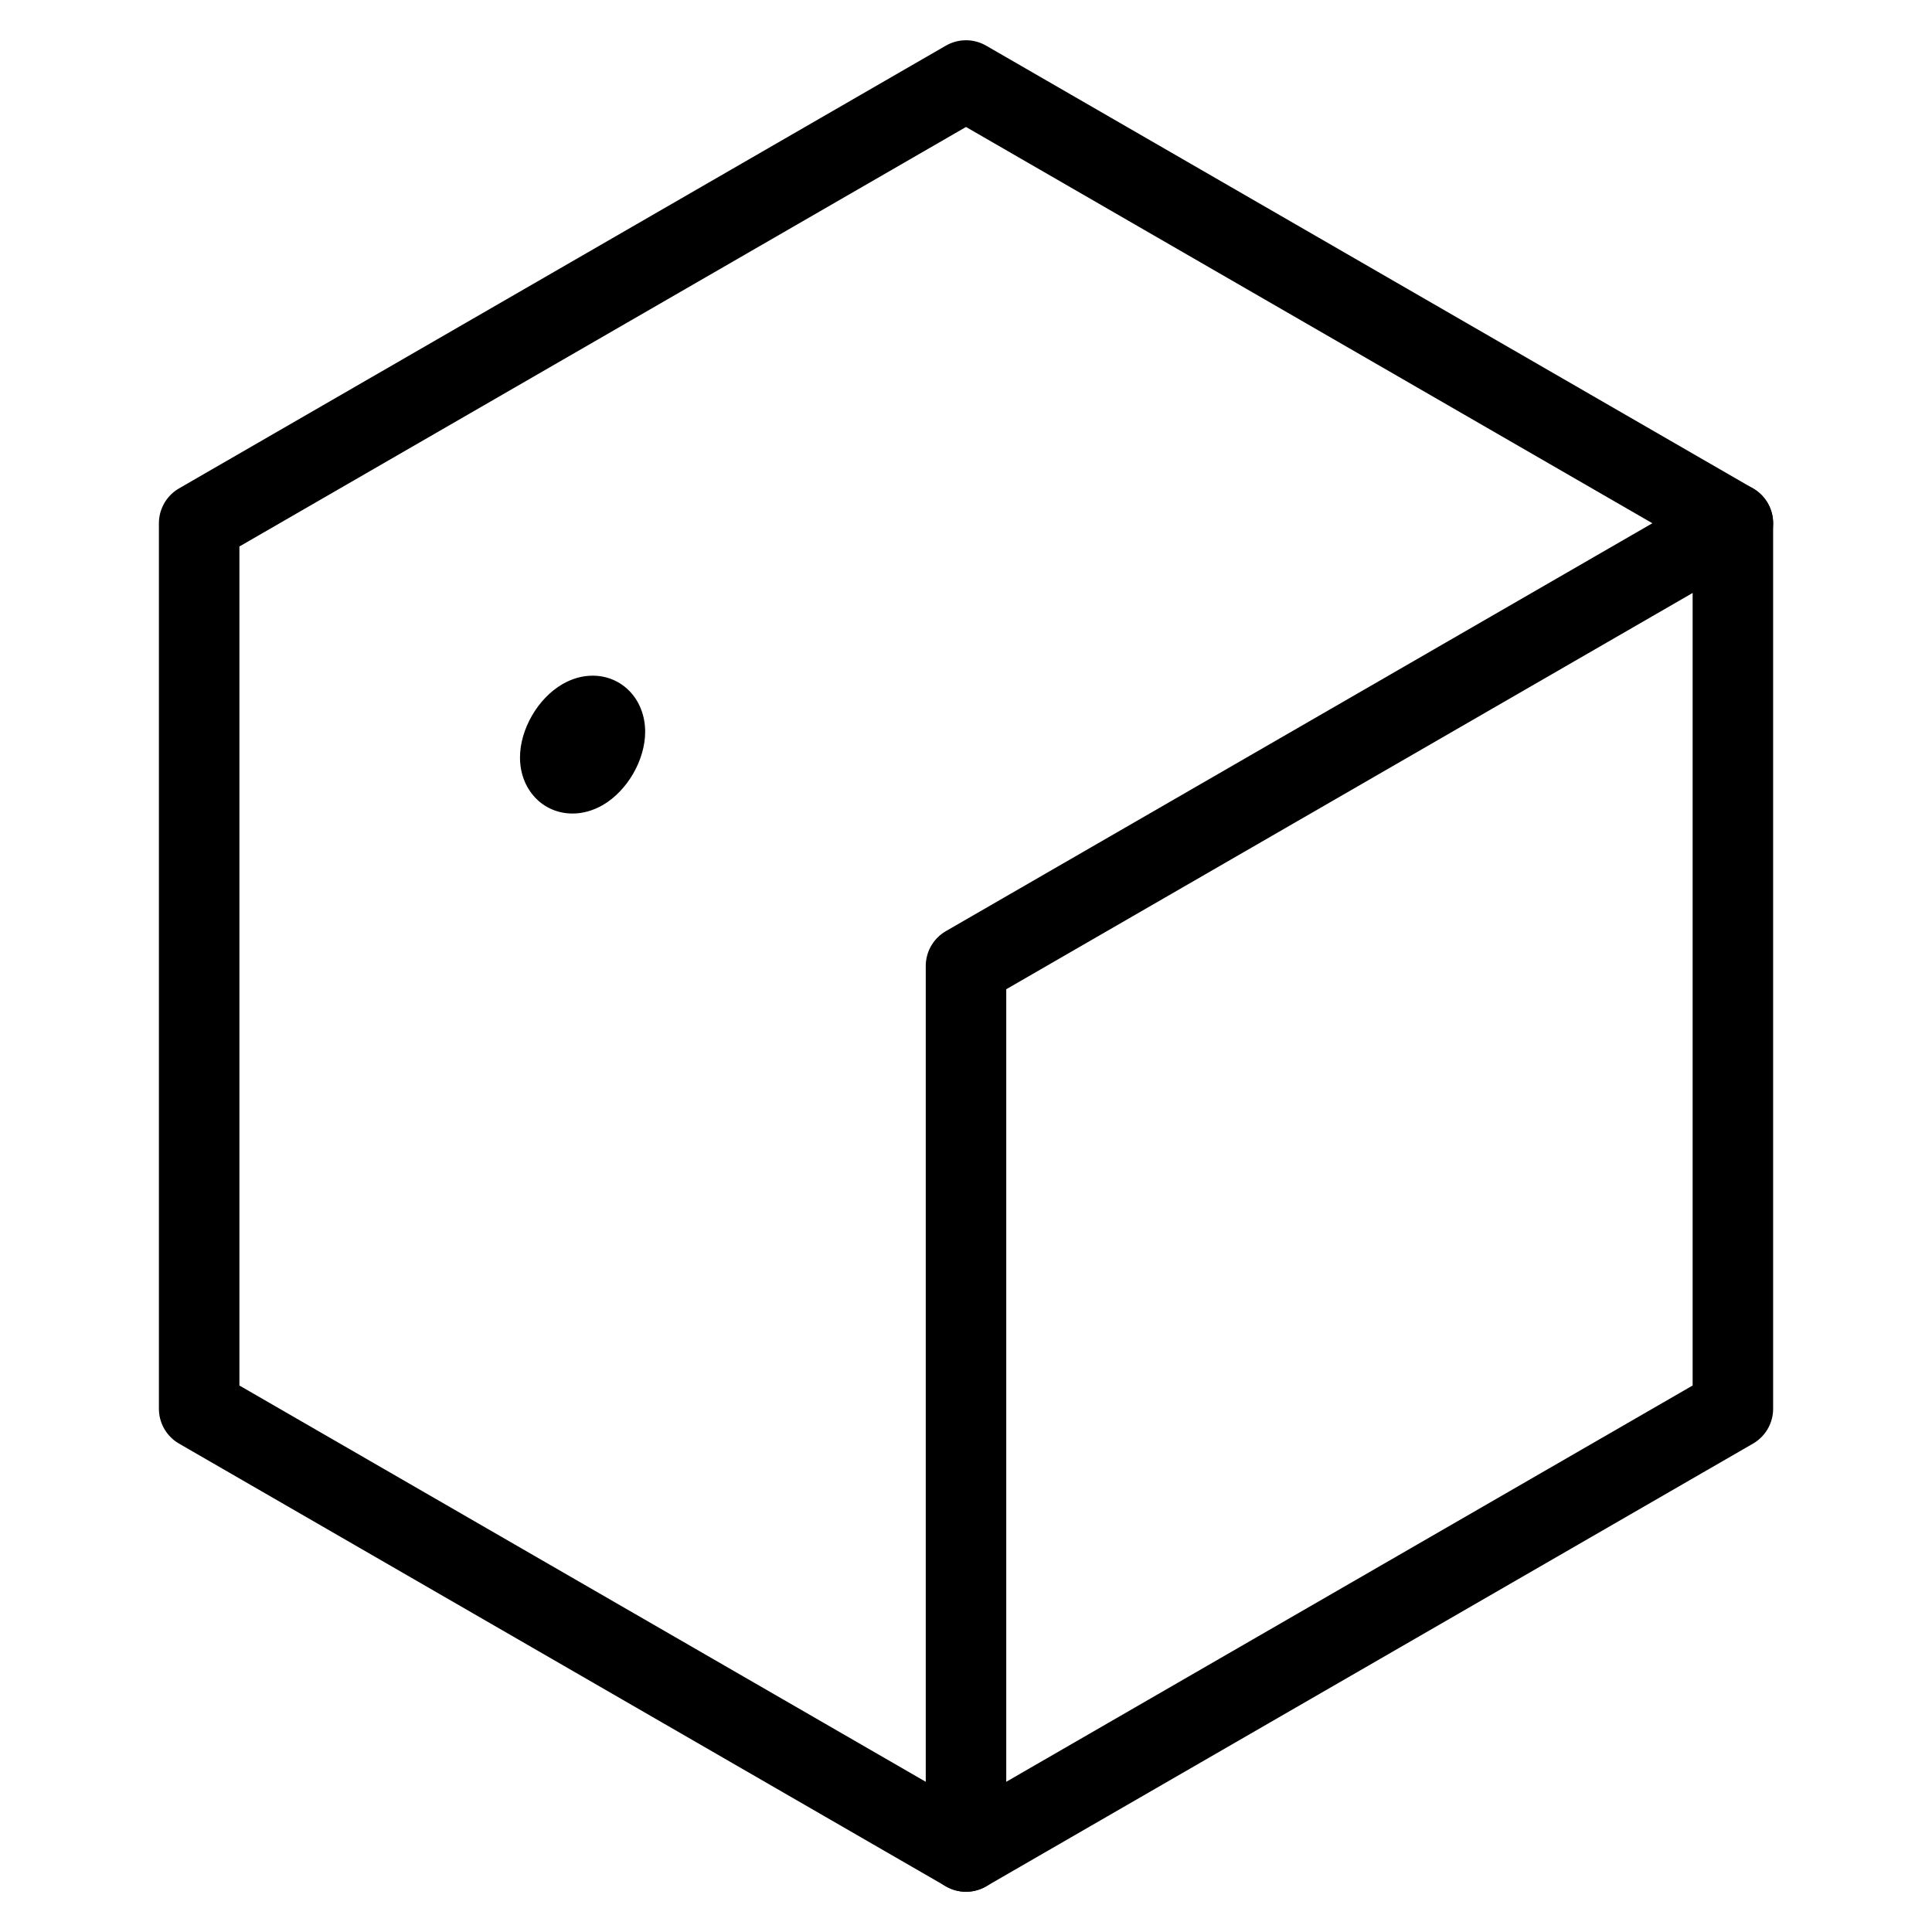 <?xml version="1.0" encoding="utf-8"?>
<!-- Generator: Adobe Illustrator 16.0.4, SVG Export Plug-In . SVG Version: 6.00 Build 0)  -->
<!DOCTYPE svg PUBLIC "-//W3C//DTD SVG 1.1//EN" "http://www.w3.org/Graphics/SVG/1.1/DTD/svg11.dtd">
<svg version="1.1" xmlns="http://www.w3.org/2000/svg" xmlns:xlink="http://www.w3.org/1999/xlink" x="0px" y="0px" width="48px"
	 height="48px" viewBox="0 0 48 48" style="enable-background:new 0 0 48 48;" xml:space="preserve">
<style type="text/css">
<![CDATA[
	.st0{fill:none;stroke:#0A2329;stroke-width:6;stroke-linecap:round;stroke-linejoin:round;stroke-miterlimit:10;}
	.st1{display:inline;fill:#E4E6EF;}
	.st2{fill:none;stroke:#000000;stroke-width:2;stroke-linecap:round;stroke-linejoin:round;stroke-miterlimit:10;}
	.st3{fill:none;stroke:#000000;stroke-width:4;stroke-linecap:round;stroke-linejoin:round;stroke-miterlimit:10;}
	.st4{display:inline;fill:none;stroke:#1CA187;stroke-width:3;stroke-linecap:round;stroke-linejoin:round;stroke-miterlimit:10;}
	.st5{fill:none;stroke:#000000;stroke-width:5;stroke-linecap:round;stroke-linejoin:round;stroke-miterlimit:10;}
	.st6{fill:none;stroke:#000000;stroke-width:8;stroke-linecap:round;stroke-linejoin:round;stroke-miterlimit:10;}
	.st7{fill:#AD061A;}
	.st8{opacity:0.4;fill:url(#SVGID_283_);}
	.st9{fill:none;stroke:#FEFEFE;stroke-width:4;stroke-linecap:round;stroke-linejoin:round;stroke-miterlimit:10;}
	
		.st10{display:inline;opacity:0.3;fill:none;stroke:#F908E8;stroke-width:4;stroke-linecap:round;stroke-linejoin:round;stroke-miterlimit:10;}
	.st11{fill:none;stroke:#E5E5E5;stroke-width:5;stroke-linecap:round;stroke-linejoin:round;stroke-miterlimit:10;}
	.st12{fill:none;stroke:#E5E5E5;stroke-width:7;stroke-linecap:round;stroke-linejoin:round;stroke-miterlimit:10;}
	.st13{display:inline;fill:none;stroke:#000000;stroke-width:5;stroke-linecap:round;stroke-linejoin:round;stroke-miterlimit:10;}
	.st14{opacity:0;fill:#FFFFFF;}
	.st15{fill:none;stroke:#000000;stroke-linecap:round;stroke-linejoin:round;stroke-miterlimit:10;}
	.st16{fill:#E4E6EF;}
	.st17{opacity:0.4;fill:none;stroke:#FEFEFE;stroke-width:4;stroke-linecap:round;stroke-linejoin:round;stroke-miterlimit:10;}
	.st18{fill:none;stroke:#F37840;stroke-width:6;stroke-linecap:round;stroke-linejoin:round;stroke-miterlimit:10;}
	.st19{fill:none;stroke:#1CA187;stroke-width:3;stroke-miterlimit:10;}
	.st20{fill:#18248C;}
	.st21{display:inline;fill:#514C0C;}
	.st22{display:inline;fill:url(#SVGID_175_);}
	.st23{display:inline;fill:url(#SVGID_176_);}
	.st24{display:inline;fill:url(#SVGID_177_);}
	.st25{display:inline;fill:url(#SVGID_241_);}
	.st26{display:inline;fill:url(#SVGID_242_);}
	.st27{display:inline;fill:url(#SVGID_243_);}
	.st28{display:inline;fill:url(#SVGID_244_);}
	.st29{display:inline;fill:url(#SVGID_245_);}
	.st30{display:inline;fill:url(#SVGID_246_);}
	.st31{display:inline;fill:url(#SVGID_247_);}
	.st32{display:inline;fill:url(#SVGID_248_);}
	.st33{display:inline;fill:url(#SVGID_249_);}
	.st34{display:inline;fill:url(#SVGID_250_);}
	.st35{display:inline;fill:url(#SVGID_251_);}
	.st36{fill:none;stroke:#FFFFFF;stroke-width:2;stroke-linecap:round;stroke-linejoin:round;stroke-miterlimit:10;}
	.st37{fill:none;stroke:#FFFFFF;stroke-width:4;stroke-linecap:round;stroke-linejoin:round;stroke-miterlimit:10;}
	.st38{opacity:0.3;fill:url(#SVGID_285_);}
	.st39{opacity:0.3;fill:url(#SVGID_286_);}
	.st40{fill:#1EB3B0;}
	.st41{fill:#FFFFFF;stroke:#FEFEFE;stroke-miterlimit:10;}
	.st42{fill:#EDF900;}
	.st43{fill:#514C0C;}
	.st44{opacity:0.4;fill:none;stroke:#FFFFFF;stroke-width:2;stroke-linecap:round;stroke-linejoin:round;stroke-miterlimit:10;}
	.st45{display:inline;fill:none;stroke:#F908E8;stroke-width:4;stroke-linecap:round;stroke-linejoin:round;stroke-miterlimit:10;}
	.st46{fill:none;stroke:#1212D8;stroke-width:3;stroke-linecap:round;stroke-linejoin:round;stroke-miterlimit:10;}
	.st47{clip-path:url(#SVGID_256_);fill:none;stroke:#F37840;stroke-miterlimit:10;}
	.st48{stroke:#FFFFFF;stroke-width:2;stroke-miterlimit:10;}
	.st49{opacity:0.2;clip-path:url(#SVGID_329_);fill:#FFFFFF;}
	.st50{display:inline;fill:none;stroke:#1212D8;stroke-width:3;stroke-linecap:round;stroke-linejoin:round;stroke-miterlimit:10;}
	.st51{opacity:0.9;fill:none;stroke:#0000A1;stroke-width:2;stroke-miterlimit:10;}
	
		.st52{opacity:0.4;clip-path:url(#SVGID_339_);fill:none;stroke:#FFFFFF;stroke-width:2;stroke-linecap:round;stroke-linejoin:round;stroke-miterlimit:10;}
	.st53{fill:#F22E4E;}
	.st54{fill:#F2C900;}
	.st55{fill:none;stroke:#FDFFFF;stroke-width:4;stroke-linecap:round;stroke-linejoin:round;stroke-miterlimit:10;}
	.st56{fill:#F37840;}
	.st57{clip-path:url(#SVGID_256_);fill:#FFFFFF;}
	.st58{display:inline;fill:url(#SVGID_10_);}
	.st59{opacity:0.2;fill:url(#SVGID_253_);}
	.st60{fill:#5D5D5D;}
	.st61{fill:none;stroke:#FEFEFF;stroke-width:7;stroke-linecap:round;stroke-linejoin:round;stroke-miterlimit:10;}
	.st62{fill:url(#SVGID_106_);}
	.st63{fill:url(#SVGID_107_);}
	.st64{fill:url(#SVGID_108_);}
	.st65{fill:url(#SVGID_109_);}
	.st66{fill:url(#SVGID_110_);}
	.st67{fill:url(#SVGID_111_);}
	.st68{fill:url(#SVGID_112_);}
	.st69{fill:url(#SVGID_113_);}
	.st70{fill:url(#SVGID_114_);}
	.st71{fill:url(#SVGID_115_);}
	.st72{fill:url(#SVGID_116_);}
	.st73{fill:url(#SVGID_117_);}
	.st74{fill:url(#SVGID_122_);}
	.st75{fill:url(#SVGID_123_);}
	.st76{fill:url(#SVGID_124_);}
	.st77{fill:url(#SVGID_125_);}
	.st78{fill:url(#SVGID_126_);}
	.st79{fill:url(#SVGID_128_);}
	.st80{fill:url(#SVGID_129_);}
	.st81{fill:url(#SVGID_130_);}
	.st82{fill:url(#SVGID_131_);}
	.st83{fill:url(#SVGID_132_);}
	.st84{fill:url(#SVGID_133_);}
	.st85{fill:url(#SVGID_134_);}
	.st86{fill:url(#SVGID_135_);}
	.st87{fill:url(#SVGID_136_);}
	.st88{fill:url(#SVGID_137_);}
	.st89{fill:url(#SVGID_138_);}
	.st90{fill:url(#SVGID_139_);}
	.st91{fill:url(#SVGID_140_);}
	.st92{fill:url(#SVGID_141_);}
	.st93{fill:url(#SVGID_142_);}
	.st94{fill:url(#SVGID_143_);}
	.st95{fill:url(#SVGID_144_);}
	.st96{fill:url(#SVGID_145_);}
	.st97{fill:url(#SVGID_146_);}
	.st98{fill:url(#SVGID_147_);}
	.st99{fill:url(#SVGID_148_);}
	.st100{fill:url(#SVGID_149_);}
	.st101{fill:url(#SVGID_150_);}
	.st102{fill:url(#SVGID_151_);}
	.st103{fill:url(#SVGID_152_);}
	.st104{fill:url(#SVGID_153_);}
	.st105{fill:url(#SVGID_154_);}
	.st106{fill:url(#SVGID_155_);}
	.st107{fill:url(#SVGID_156_);}
	.st108{fill:url(#SVGID_157_);}
	.st109{fill:url(#SVGID_158_);}
	.st110{fill:url(#SVGID_159_);}
	.st111{fill:url(#SVGID_160_);}
	.st112{fill:url(#SVGID_161_);}
	.st113{fill:url(#SVGID_162_);}
	.st114{fill:url(#SVGID_163_);}
	.st115{fill:url(#SVGID_164_);}
	.st116{fill:url(#SVGID_165_);}
	.st117{fill:url(#SVGID_166_);}
	.st118{fill:url(#SVGID_167_);}
	.st119{fill:url(#SVGID_168_);}
	.st120{fill:url(#SVGID_169_);}
	.st121{fill:url(#SVGID_170_);}
	.st122{fill:url(#SVGID_171_);}
	.st123{fill:url(#SVGID_172_);}
	.st124{fill:url(#SVGID_173_);}
	.st125{fill:url(#SVGID_174_);}
	.st126{fill:url(#SVGID_178_);}
	.st127{fill:url(#SVGID_179_);}
	.st128{fill:url(#SVGID_180_);}
	.st129{fill:url(#SVGID_181_);}
	.st130{fill:url(#SVGID_182_);}
	.st131{fill:url(#SVGID_183_);}
	.st132{fill:url(#SVGID_184_);}
	.st133{fill:url(#SVGID_185_);}
	.st134{fill:url(#SVGID_186_);}
	.st135{fill:url(#SVGID_187_);}
	.st136{fill:url(#SVGID_188_);}
	.st137{fill:url(#SVGID_189_);}
	.st138{fill:url(#SVGID_190_);}
	.st139{fill:url(#SVGID_191_);}
	.st140{fill:url(#SVGID_193_);}
	.st141{fill:url(#SVGID_194_);}
	.st142{fill:url(#SVGID_195_);}
	.st143{fill:url(#SVGID_196_);}
	.st144{fill:url(#SVGID_197_);}
	.st145{fill:url(#SVGID_198_);}
	.st146{fill:url(#SVGID_199_);}
	.st147{fill:url(#SVGID_202_);}
	.st148{fill:url(#SVGID_203_);}
	.st149{fill:url(#SVGID_204_);}
	.st150{fill:url(#SVGID_205_);}
	.st151{fill:url(#SVGID_206_);}
	.st152{fill:url(#SVGID_207_);}
	.st153{fill:url(#SVGID_208_);}
	.st154{fill:url(#SVGID_209_);}
	.st155{fill:url(#SVGID_210_);}
	.st156{fill:url(#SVGID_211_);}
	.st157{fill:url(#SVGID_212_);}
	.st158{fill:url(#SVGID_213_);}
	.st159{fill:url(#SVGID_214_);}
	.st160{fill:url(#SVGID_215_);}
	.st161{fill:url(#SVGID_216_);}
	.st162{fill:url(#SVGID_217_);}
	.st163{fill:url(#SVGID_218_);}
	.st164{fill:url(#SVGID_219_);}
	.st165{fill:url(#SVGID_220_);}
	.st166{fill:url(#SVGID_221_);}
	.st167{fill:url(#SVGID_222_);}
	.st168{fill:url(#SVGID_223_);}
	.st169{fill:url(#SVGID_224_);}
	.st170{fill:url(#SVGID_225_);}
	.st171{fill:url(#SVGID_226_);}
	.st172{fill:url(#SVGID_227_);}
	.st173{fill:url(#SVGID_228_);}
	.st174{fill:url(#SVGID_229_);}
	.st175{fill:url(#SVGID_230_);}
	.st176{fill:url(#SVGID_231_);}
	.st177{fill:url(#SVGID_232_);}
	.st178{fill:url(#SVGID_233_);}
	.st179{fill:url(#SVGID_234_);}
	.st180{fill:url(#SVGID_235_);}
	.st181{fill:url(#SVGID_236_);}
	.st182{fill:url(#SVGID_237_);}
	.st183{fill:url(#SVGID_238_);}
	.st184{fill:url(#SVGID_239_);}
	.st185{fill:url(#SVGID_240_);}
	.st186{fill:url(#SVGID_252_);}
	.st187{fill:url(#SVGID_257_);}
	.st188{fill:url(#SVGID_258_);}
	.st189{fill:url(#SVGID_262_);}
	.st190{fill:url(#SVGID_265_);}
	.st191{fill:url(#SVGID_266_);}
	.st192{fill:url(#SVGID_267_);}
	.st193{fill:url(#SVGID_268_);}
	.st194{fill:url(#SVGID_269_);}
	.st195{fill:url(#SVGID_270_);}
	.st196{fill:url(#SVGID_271_);}
	.st197{fill:url(#SVGID_272_);}
	.st198{fill:url(#SVGID_273_);}
	.st199{fill:url(#SVGID_274_);}
	.st200{fill:url(#SVGID_275_);}
	.st201{fill:url(#SVGID_276_);}
	.st202{fill:url(#SVGID_277_);}
	.st203{fill:url(#SVGID_278_);}
	.st204{fill:url(#SVGID_287_);}
	.st205{fill:url(#SVGID_288_);}
	.st206{fill:url(#SVGID_289_);}
	.st207{fill:url(#SVGID_290_);}
	.st208{fill:url(#SVGID_291_);}
	.st209{fill:url(#SVGID_292_);}
	.st210{fill:url(#SVGID_293_);}
	.st211{fill:url(#SVGID_294_);}
	.st212{fill:url(#SVGID_295_);}
	.st213{fill:url(#SVGID_296_);}
	.st214{fill:url(#SVGID_297_);}
	.st215{fill:url(#SVGID_298_);}
	.st216{fill:url(#SVGID_299_);}
	.st217{fill:url(#SVGID_300_);}
	.st218{fill:url(#SVGID_301_);}
	.st219{fill:url(#SVGID_302_);}
	.st220{fill:url(#SVGID_303_);}
	.st221{fill:url(#SVGID_312_);}
	.st222{fill:url(#SVGID_313_);}
	.st223{fill:url(#SVGID_314_);}
	.st224{fill:url(#SVGID_315_);}
	.st225{fill:url(#SVGID_316_);}
	.st226{fill:url(#SVGID_317_);}
	.st227{fill:url(#SVGID_318_);}
	.st228{fill:url(#SVGID_319_);}
	.st229{fill:url(#SVGID_320_);}
	.st230{fill:url(#SVGID_324_);}
	.st231{fill:url(#SVGID_325_);}
	.st232{fill:url(#SVGID_327_);}
	.st233{fill:url(#SVGID_330_);}
	.st234{fill:url(#SVGID_331_);}
	.st235{fill:url(#SVGID_333_);}
	.st236{fill:url(#SVGID_340_);}
	.st237{fill:url(#SVGID_341_);}
	.st238{fill:url(#SVGID_342_);}
	.st239{fill:url(#SVGID_343_);}
	.st240{fill:url(#SVGID_344_);}
	.st241{fill:url(#SVGID_345_);}
	.st242{fill:url(#SVGID_346_);}
	.st243{fill:url(#SVGID_347_);}
	.st244{fill:url(#SVGID_348_);}
	.st245{fill:url(#SVGID_349_);}
	.st246{fill:url(#SVGID_350_);}
	.st247{fill:url(#SVGID_351_);}
	.st248{fill:url(#SVGID_356_);}
	.st249{fill:url(#SVGID_357_);}
	.st250{fill:url(#SVGID_358_);}
	.st251{fill:url(#SVGID_359_);}
	.st252{fill:url(#SVGID_360_);}
	.st253{fill:url(#SVGID_362_);}
	.st254{fill:url(#SVGID_363_);}
	.st255{fill:url(#SVGID_364_);}
	.st256{fill:url(#SVGID_365_);}
	.st257{fill:url(#SVGID_366_);}
	.st258{fill:url(#SVGID_367_);}
	.st259{fill:url(#SVGID_368_);}
	.st260{fill:url(#SVGID_369_);}
	.st261{fill:url(#SVGID_370_);}
	.st262{fill:url(#SVGID_371_);}
	.st263{fill:url(#SVGID_372_);}
	.st264{fill:url(#SVGID_373_);}
	.st265{fill:url(#SVGID_374_);}
	.st266{fill:url(#SVGID_375_);}
	.st267{fill:url(#SVGID_376_);}
	.st268{fill:url(#SVGID_377_);}
	.st269{fill:url(#SVGID_378_);}
	.st270{fill:url(#SVGID_379_);}
	.st271{fill:url(#SVGID_380_);}
	.st272{fill:url(#SVGID_381_);}
	.st273{fill:url(#SVGID_382_);}
	.st274{fill:url(#SVGID_383_);}
	.st275{fill:url(#SVGID_384_);}
	.st276{fill:url(#SVGID_385_);}
	.st277{fill:url(#SVGID_386_);}
	.st278{fill:url(#SVGID_387_);}
	.st279{fill:url(#SVGID_388_);}
	.st280{fill:url(#SVGID_389_);}
	.st281{fill:url(#SVGID_390_);}
	.st282{fill:url(#SVGID_391_);}
	.st283{fill:url(#SVGID_392_);}
	.st284{fill:url(#SVGID_393_);}
	.st285{fill:url(#SVGID_394_);}
	.st286{fill:url(#SVGID_395_);}
	.st287{fill:url(#SVGID_396_);}
	.st288{fill:url(#SVGID_397_);}
	.st289{fill:url(#SVGID_398_);}
	.st290{fill:url(#SVGID_399_);}
	.st291{fill:none;stroke:#FFFFFD;stroke-width:3;stroke-linecap:round;stroke-linejoin:round;stroke-miterlimit:10;}
	
		.st292{display:inline;fill:none;stroke:url(#SVGID_127_);stroke-width:119;stroke-linecap:round;stroke-linejoin:round;stroke-miterlimit:10;}
	.st293{opacity:0.2;fill:#FFFFFF;}
	.st294{opacity:0.7;fill:#F21636;}
	.st295{fill:url(#SVGID_400_);}
	.st296{fill:url(#SVGID_401_);}
	.st297{fill:url(#SVGID_402_);}
	.st298{fill:url(#SVGID_403_);}
	.st299{fill:url(#SVGID_404_);}
	.st300{fill:url(#SVGID_405_);}
	.st301{fill:url(#SVGID_406_);}
	.st302{fill:url(#SVGID_407_);}
	.st303{fill:url(#SVGID_408_);}
	.st304{fill:url(#SVGID_1_);}
	.st305{fill:none;stroke:#E4E6EF;stroke-width:6;stroke-linecap:round;stroke-linejoin:round;stroke-miterlimit:10;}
	.st306{fill:#C46F4A;}
	.st307{opacity:0.4;fill:none;stroke:#FFFFFF;stroke-linecap:round;stroke-linejoin:round;stroke-miterlimit:10;}
	.st308{fill:none;stroke:url(#SVGID_334_);stroke-width:6;stroke-linecap:round;stroke-linejoin:round;stroke-miterlimit:10;}
	.st309{fill:#2B2425;}
	.st310{fill:none;stroke:#000000;stroke-width:3;stroke-miterlimit:10;}
	.st311{fill:#C9CDD1;}
	.st312{opacity:0.3;}
	.st313{opacity:0.6;}
	.st314{opacity:0.8;}
	.st315{opacity:0.9;}
	.st316{opacity:0.2;clip-path:url(#SVGID_336_);fill:#FFFFFF;}
	.st317{fill:#FF004F;}
	.st318{fill:#FFFFFF;}
	.st319{fill:none;}
	.st320{fill:none;stroke:url(#SVGID_361_);stroke-width:119;stroke-linecap:round;stroke-linejoin:round;stroke-miterlimit:10;}
	.st321{display:inline;}
	.st322{display:inline;fill:#6D640F;}
	.st323{display:inline;fill:#0000D3;}
	.st324{opacity:0.3;clip-path:url(#SVGID_323_);}
	.st325{opacity:0.3;clip-path:url(#SVGID_329_);}
	.st326{opacity:0.3;clip-path:url(#SVGID_336_);}
	.st327{opacity:0.1;fill:none;stroke:#FFFFFF;stroke-width:2;stroke-linecap:round;stroke-linejoin:round;stroke-miterlimit:10;}
	.st328{fill:none;stroke:#FFFFFF;stroke-width:4;stroke-miterlimit:10;}
	.st329{clip-path:url(#SVGID_280_);}
	.st330{fill:#0000A1;}
	.st331{fill:#0000D3;}
	.st332{fill:#0000F2;}
	.st333{clip-path:url(#SVGID_305_);}
	.st334{fill:none;stroke:#1717FF;stroke-width:4;stroke-linecap:round;stroke-linejoin:round;stroke-miterlimit:10;}
	.st335{display:inline;fill:none;stroke:#2B2425;stroke-width:6;stroke-miterlimit:10;}
	.st336{fill:none;stroke:#F37840;stroke-width:10;stroke-linecap:round;stroke-linejoin:round;stroke-miterlimit:10;}
	.st337{fill:#031C3F;}
	.st338{fill:#D30537;}
	.st339{fill:#0505C9;}
	.st340{fill:none;stroke:#1B0B80;stroke-width:11;stroke-linecap:round;stroke-linejoin:round;stroke-miterlimit:10;}
	.st341{display:inline;fill:#0A2329;}
	.st342{clip-path:url(#SVGID_410_);fill:url(#SVGID_411_);}
	.st343{fill:none;stroke:#2B2425;stroke-width:6;stroke-miterlimit:10;}
	.st344{fill:url(#SVGID_17_);}
	.st345{fill:url(#SVGID_18_);}
	.st346{fill:url(#SVGID_19_);}
	.st347{fill:url(#SVGID_20_);}
	.st348{fill:url(#SVGID_21_);}
	.st349{fill:url(#SVGID_22_);}
	.st350{fill:url(#SVGID_23_);}
	.st351{fill:url(#SVGID_24_);}
	.st352{fill:url(#SVGID_25_);}
	.st353{fill:url(#SVGID_26_);}
	.st354{fill:url(#SVGID_27_);}
	.st355{fill:url(#SVGID_28_);}
	.st356{fill:url(#SVGID_33_);}
	.st357{fill:url(#SVGID_34_);}
	.st358{fill:url(#SVGID_35_);}
	.st359{fill:url(#SVGID_36_);}
	.st360{fill:url(#SVGID_37_);}
	.st361{fill:url(#SVGID_38_);}
	.st362{fill:url(#SVGID_39_);}
	.st363{fill:url(#SVGID_40_);}
	.st364{fill:url(#SVGID_41_);}
	.st365{fill:url(#SVGID_42_);}
	.st366{fill:url(#SVGID_43_);}
	.st367{fill:url(#SVGID_44_);}
	.st368{fill:url(#SVGID_45_);}
	.st369{fill:url(#SVGID_46_);}
	.st370{fill:url(#SVGID_47_);}
	.st371{fill:url(#SVGID_48_);}
	.st372{fill:url(#SVGID_49_);}
	.st373{fill:url(#SVGID_50_);}
	.st374{fill:url(#SVGID_51_);}
	.st375{fill:url(#SVGID_52_);}
	.st376{fill:url(#SVGID_53_);}
	.st377{fill:url(#SVGID_54_);}
	.st378{fill:url(#SVGID_55_);}
	.st379{fill:url(#SVGID_56_);}
	.st380{fill:url(#SVGID_57_);}
	.st381{fill:url(#SVGID_58_);}
	.st382{fill:url(#SVGID_59_);}
	.st383{fill:url(#SVGID_60_);}
	.st384{fill:url(#SVGID_61_);}
	.st385{fill:url(#SVGID_62_);}
	.st386{fill:url(#SVGID_63_);}
	.st387{fill:url(#SVGID_64_);}
	.st388{fill:url(#SVGID_65_);}
	.st389{fill:url(#SVGID_66_);}
	.st390{fill:url(#SVGID_67_);}
	.st391{fill:url(#SVGID_68_);}
	.st392{fill:url(#SVGID_69_);}
	.st393{fill:url(#SVGID_70_);}
	.st394{fill:url(#SVGID_71_);}
	.st395{fill:url(#SVGID_72_);}
	.st396{fill:url(#SVGID_73_);}
	.st397{fill:url(#SVGID_74_);}
	.st398{fill:url(#SVGID_75_);}
	.st399{fill:url(#SVGID_76_);}
	.st400{fill:url(#SVGID_77_);}
	.st401{fill:url(#SVGID_78_);}
	.st402{fill:url(#SVGID_79_);}
	.st403{fill:url(#SVGID_80_);}
	.st404{fill:url(#SVGID_81_);}
	.st405{fill:url(#SVGID_82_);}
	.st406{fill:url(#SVGID_83_);}
	.st407{fill:url(#SVGID_84_);}
	.st408{fill:url(#SVGID_85_);}
	.st409{fill:url(#SVGID_86_);}
	.st410{fill:url(#SVGID_87_);}
	.st411{fill:url(#SVGID_88_);}
	.st412{fill:url(#SVGID_89_);}
	.st413{fill:url(#SVGID_90_);}
	.st414{fill:url(#SVGID_99_);}
	.st415{fill:#050001;stroke:#FFFFFF;stroke-width:3;stroke-miterlimit:10;}
	.st416{opacity:0.5;fill:url(#SVGID_192_);}
	.st417{display:inline;fill:#A9B0B7;}
	.st418{opacity:0.5;fill:url(#SVGID_254_);}
	.st419{opacity:0.5;fill:url(#SVGID_259_);}
	.st420{opacity:0.5;fill:url(#SVGID_281_);}
	.st421{opacity:0.5;fill:url(#SVGID_282_);}
	.st422{opacity:0.5;fill:url(#SVGID_284_);}
	.st423{opacity:0.5;fill:url(#SVGID_321_);}
	.st424{opacity:0.5;fill:url(#SVGID_326_);}
	.st425{opacity:0.5;fill:url(#SVGID_332_);}
	.st426{opacity:0.5;fill:url(#SVGID_337_);}
	.st427{display:none;}
	.st428{fill:none;stroke:#1B0B80;stroke-width:5;stroke-linecap:round;stroke-linejoin:round;stroke-miterlimit:10;}
	.st429{fill:none;stroke:#1B0B80;stroke-width:7;stroke-linecap:round;stroke-linejoin:round;stroke-miterlimit:10;}
	.st430{display:inline;fill:#423D04;}
	.st431{fill:#0A2329;}
	.st432{opacity:0.2;clip-path:url(#SVGID_323_);fill:#FFFFFF;}
	.st433{fill:none;stroke:#F37840;stroke-miterlimit:10;}
	.st434{fill:#DBDB05;}
	.st435{display:inline;fill:#7C7218;}
	.st436{fill:none;stroke:#FFFFFF;stroke-width:3;stroke-miterlimit:10;}
	.st437{fill:#DCDAD3;}
	.st438{fill:#A9B0B7;}
	.st439{fill:#0F0204;}
	.st440{fill:none;stroke:#C46F4A;stroke-width:6;stroke-linecap:round;stroke-linejoin:round;stroke-miterlimit:10;}
	.st441{fill:none;stroke:#1CA187;stroke-width:3;stroke-linecap:round;stroke-linejoin:round;stroke-miterlimit:10;}
]]>
</style>
<g id="cam2_-_NOT" class="st427">
</g>
<g id="apo_bkp" class="st427">
</g>
<g id="bkp" class="st427">
</g>
<g id="kas2" class="st427">
</g>
<g id="kas1" class="st427">
</g>
<g id="cam1" class="st427">
</g>
<g id="cam3" class="st427">
</g>
<g id="apollo" class="st427">
</g>
<g id="bg">
</g>
<g id="design">
</g>
<g id="camera" class="st427">
</g>
<g id="skull" class="st427">
</g>
<g id="scenography" class="st427">
</g>
<g id="defs">
	<g>
		<path d="M14.723,16.787c-0.255,0-0.507,0.071-0.75,0.211c-0.61,0.354-1.054,1.12-1.054,1.822c0,0.793,0.562,1.392,1.306,1.392
			c0.255,0,0.507-0.071,0.75-0.21c0.61-0.353,1.054-1.119,1.054-1.823C16.028,17.386,15.467,16.787,14.723,16.787z"/>
		<polygon class="st2" points="43.053,13 43.053,35 24,46 4.948,35 4.948,13 24,2 		"/>
		<polyline class="st2" points="24,46 24,24 43.053,13 		"/>
	</g>
</g>
</svg>

